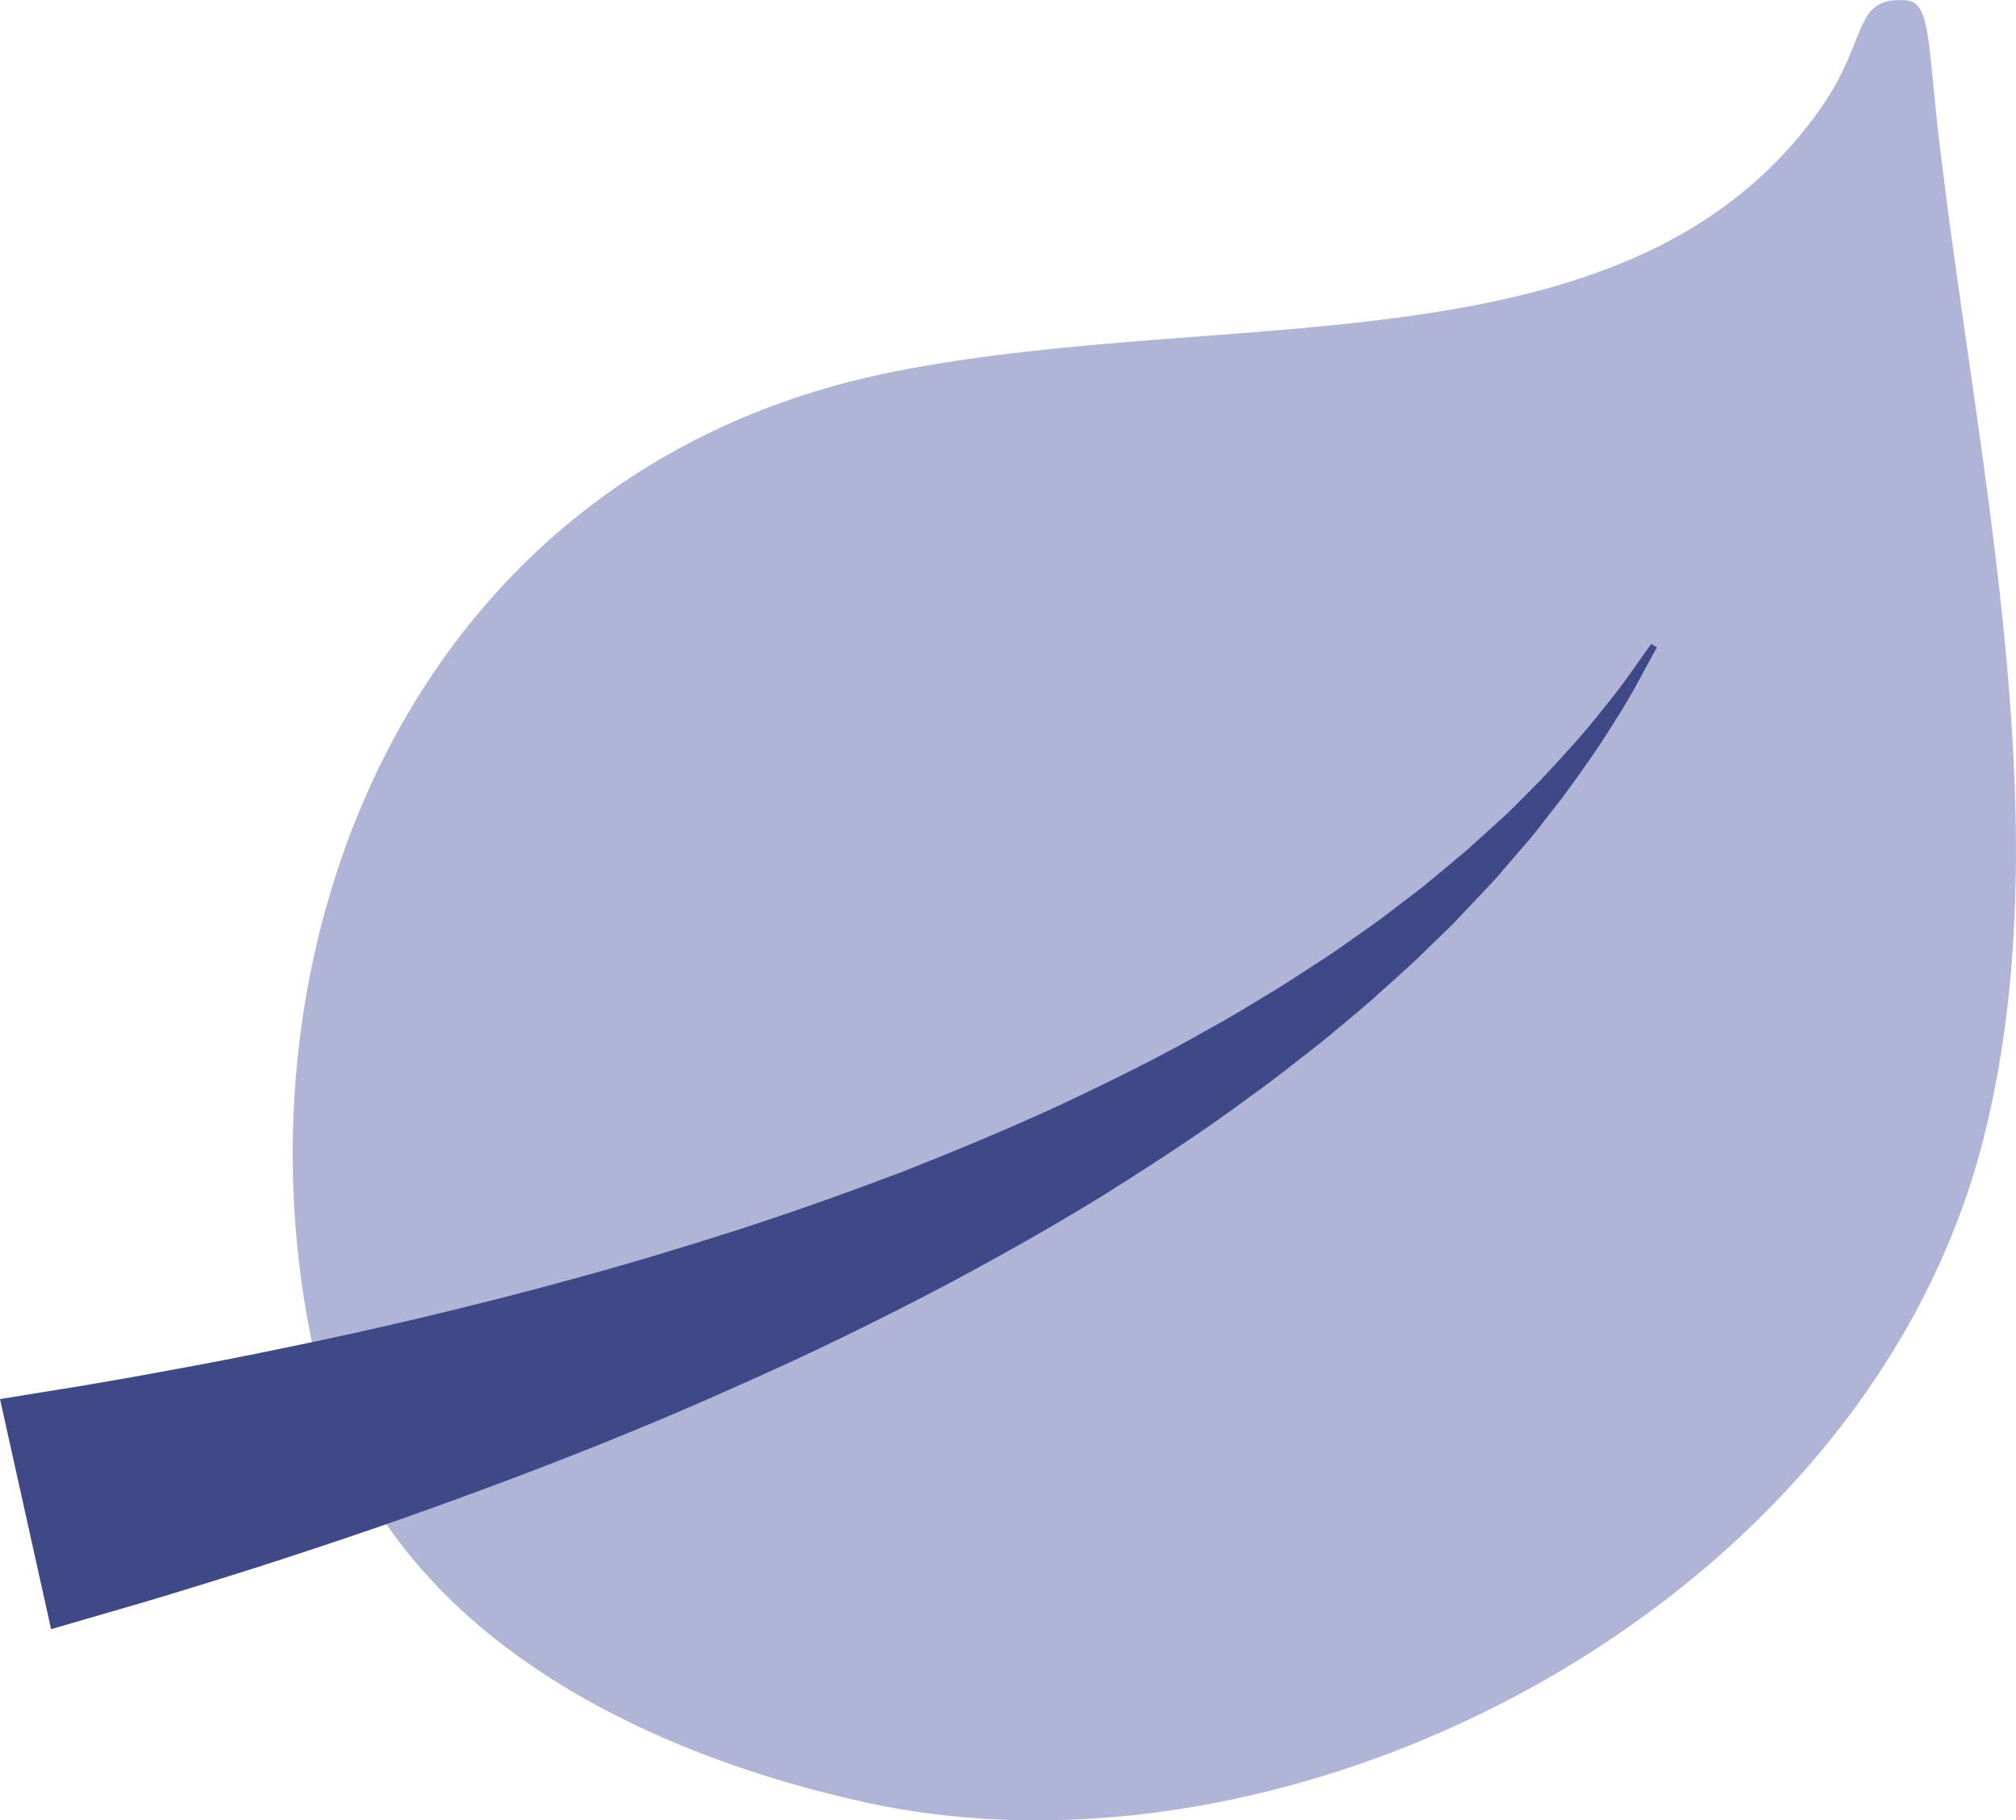 <?xml version="1.0" encoding="UTF-8"?><svg id="Layer_2" xmlns="http://www.w3.org/2000/svg" viewBox="0 0 317.26 286.47"><defs><style>.cls-1{fill:#b0b4d6;}.cls-2{fill:#404988;}</style></defs><g id="Layer_3"><g><path class="cls-1" d="M50.29,216.53c-15.91-64.18,12.77-142.6,90.34-158.03,53.85-10.71,116.42,.9,146.06-41.71,7.42-10.65,4.84-17.33,13.21-16.75,4.02,.28,3.4,6.5,5.37,22.95,6.27,52.44,19.2,108.12,6.79,156.54-18.72,73.09-107.84,119.44-176.55,103.97-38.97-8.76-75.92-29.39-85.23-66.97Z"/><path class="cls-2" d="M0,220.18s1.15-.17,3.31-.54c2.12-.34,5.24-.86,9.22-1.49,3.9-.65,8.72-1.49,14.19-2.51,5.49-.99,11.67-2.18,18.4-3.59,6.73-1.36,13.98-2.98,21.63-4.78,7.63-1.84,15.68-3.84,23.94-6.14,8.28-2.24,16.75-4.82,25.32-7.55,8.57-2.77,17.17-5.83,25.72-9.06,8.49-3.35,16.96-6.85,25.11-10.63,8.13-3.82,16.08-7.74,23.5-12.01,3.79-2.03,7.34-4.3,10.88-6.41,1.74-1.11,3.46-2.2,5.14-3.31,1.7-1.09,3.38-2.18,4.97-3.32,1.61-1.13,3.19-2.24,4.76-3.35,1.55-1.11,3.02-2.28,4.51-3.4,1.45-1.13,2.96-2.18,4.3-3.35,1.38-1.13,2.73-2.26,4.05-3.37,.65-.55,1.32-1.09,1.95-1.64s1.24-1.11,1.85-1.66c1.22-1.11,2.41-2.2,3.58-3.25,1.18-1.05,2.22-2.16,3.29-3.21,1.05-1.05,2.07-2.07,3.06-3.08,3.82-4.09,7.11-7.74,9.58-10.95,2.6-3.1,4.38-5.74,5.66-7.52,1.26-1.78,1.93-2.72,1.93-2.72l.9,.52s-.55,1.03-1.61,2.96c-1.05,1.91-2.52,4.8-4.76,8.26-2.1,3.52-4.97,7.63-8.38,12.28-.9,1.13-1.8,2.31-2.73,3.5-.96,1.22-1.89,2.49-2.96,3.69-1.05,1.22-2.14,2.49-3.25,3.77-.55,.65-1.13,1.3-1.68,1.95-.59,.65-1.19,1.28-1.8,1.93-1.22,1.3-2.47,2.62-3.75,3.96-1.24,1.38-2.64,2.64-4,3.99-1.38,1.32-2.77,2.72-4.22,4.04-1.47,1.34-2.97,2.7-4.5,4.05-1.49,1.38-3.08,2.72-4.68,4.05-1.61,1.34-3.23,2.72-4.9,4.05-3.4,2.62-6.81,5.41-10.44,7.97-7.15,5.35-14.88,10.4-22.81,15.39-7.96,4.95-16.24,9.6-24.63,14.11-8.41,4.44-16.94,8.68-25.43,12.62-8.51,3.9-16.94,7.63-25.2,11-8.24,3.4-16.27,6.48-23.94,9.31-7.67,2.83-14.95,5.41-21.7,7.66-6.75,2.28-12.98,4.29-18.51,6.01-5.53,1.72-10.33,3.19-14.38,4.36-3.98,1.15-7.09,2.06-9.22,2.68-2.1,.61-3.23,.94-3.23,.94L0,220.18Z"/></g></g></svg>